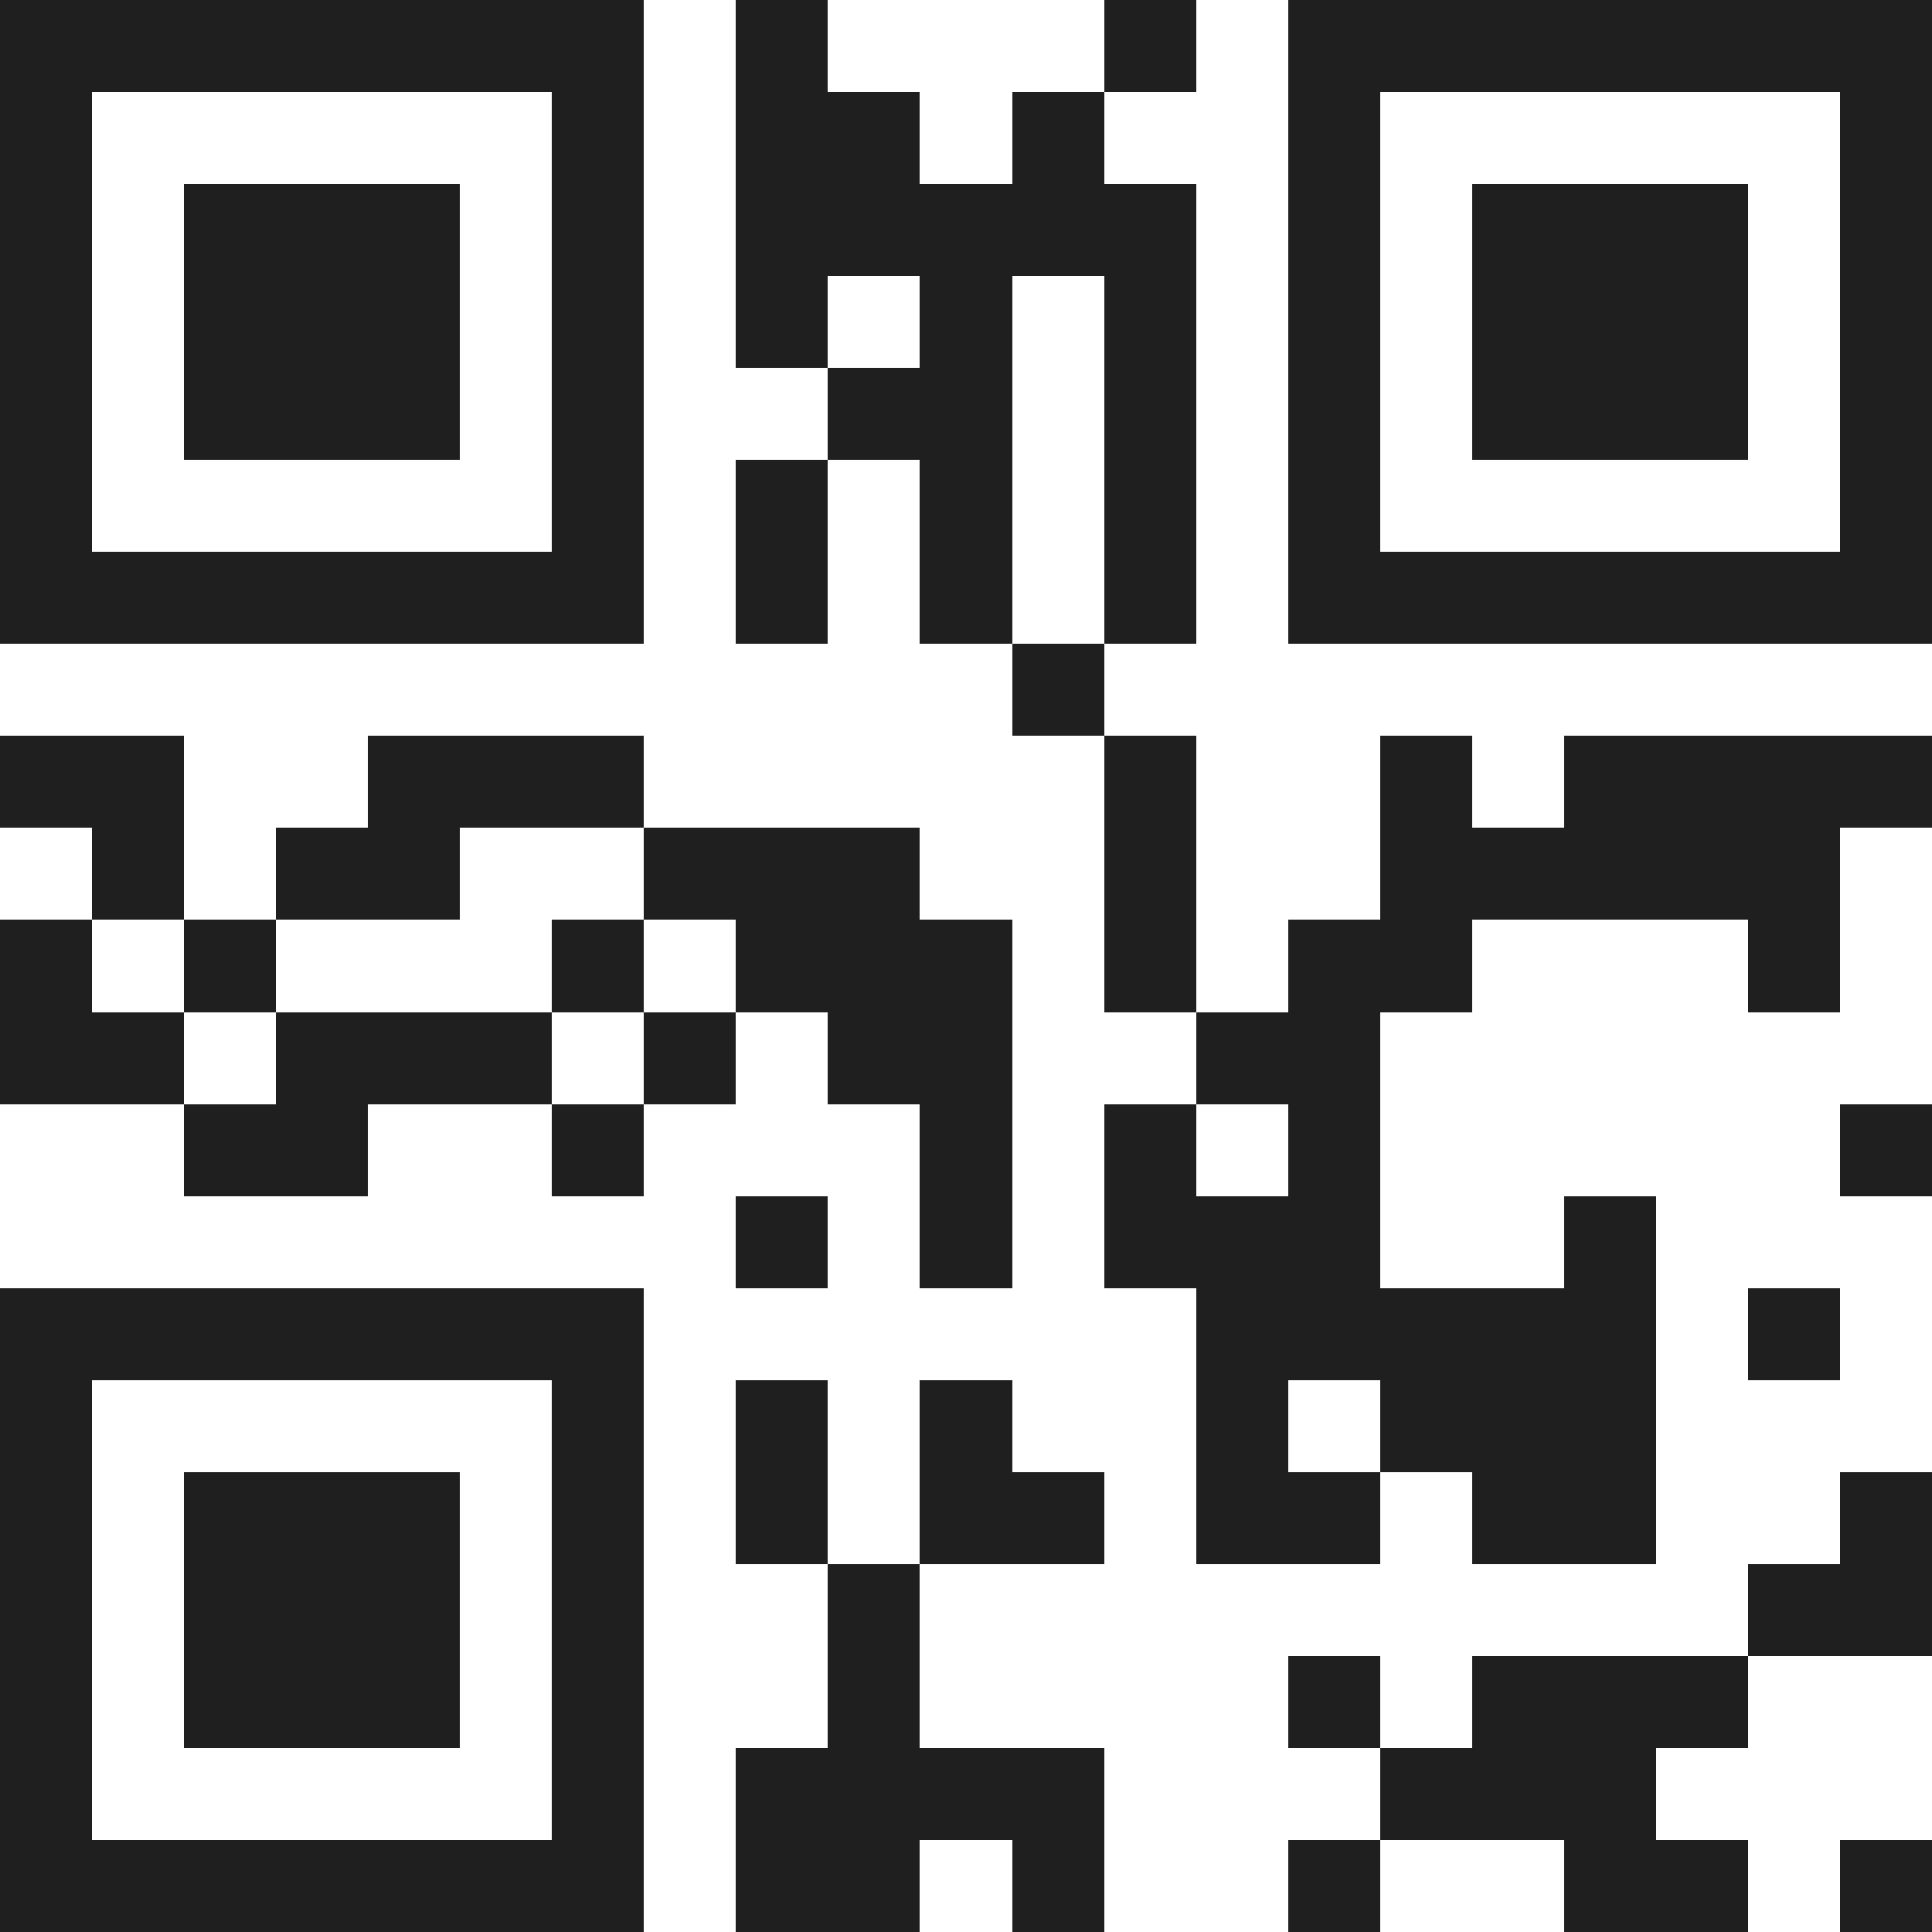 <svg xmlns="http://www.w3.org/2000/svg" viewBox="0 0 21 21" shape-rendering="crispEdges"><path fill="#ffffff" d="M0 0h21v21H0z"/><path stroke="#1f1f1f" d="M0 0.5h7m1 0h1m3 0h1m1 0h7M0 1.5h1m5 0h1m1 0h2m1 0h1m2 0h1m5 0h1M0 2.5h1m1 0h3m1 0h1m1 0h5m1 0h1m1 0h3m1 0h1M0 3.5h1m1 0h3m1 0h1m1 0h1m1 0h1m1 0h1m1 0h1m1 0h3m1 0h1M0 4.5h1m1 0h3m1 0h1m2 0h2m1 0h1m1 0h1m1 0h3m1 0h1M0 5.5h1m5 0h1m1 0h1m1 0h1m1 0h1m1 0h1m5 0h1M0 6.5h7m1 0h1m1 0h1m1 0h1m1 0h7M11 7.5h1M0 8.5h2m2 0h3m5 0h1m2 0h1m1 0h4M1 9.5h1m1 0h2m2 0h3m2 0h1m2 0h5M0 10.5h1m1 0h1m3 0h1m1 0h3m1 0h1m1 0h2m3 0h1M0 11.5h2m1 0h3m1 0h1m1 0h2m2 0h2M2 12.5h2m2 0h1m3 0h1m1 0h1m1 0h1m5 0h1M8 13.5h1m1 0h1m1 0h3m2 0h1M0 14.5h7m6 0h5m1 0h1M0 15.5h1m5 0h1m1 0h1m1 0h1m2 0h1m1 0h3M0 16.5h1m1 0h3m1 0h1m1 0h1m1 0h2m1 0h2m1 0h2m2 0h1M0 17.5h1m1 0h3m1 0h1m2 0h1m9 0h2M0 18.5h1m1 0h3m1 0h1m2 0h1m4 0h1m1 0h3M0 19.5h1m5 0h1m1 0h4m3 0h3M0 20.5h7m1 0h2m1 0h1m2 0h1m2 0h2m1 0h1"/></svg>
